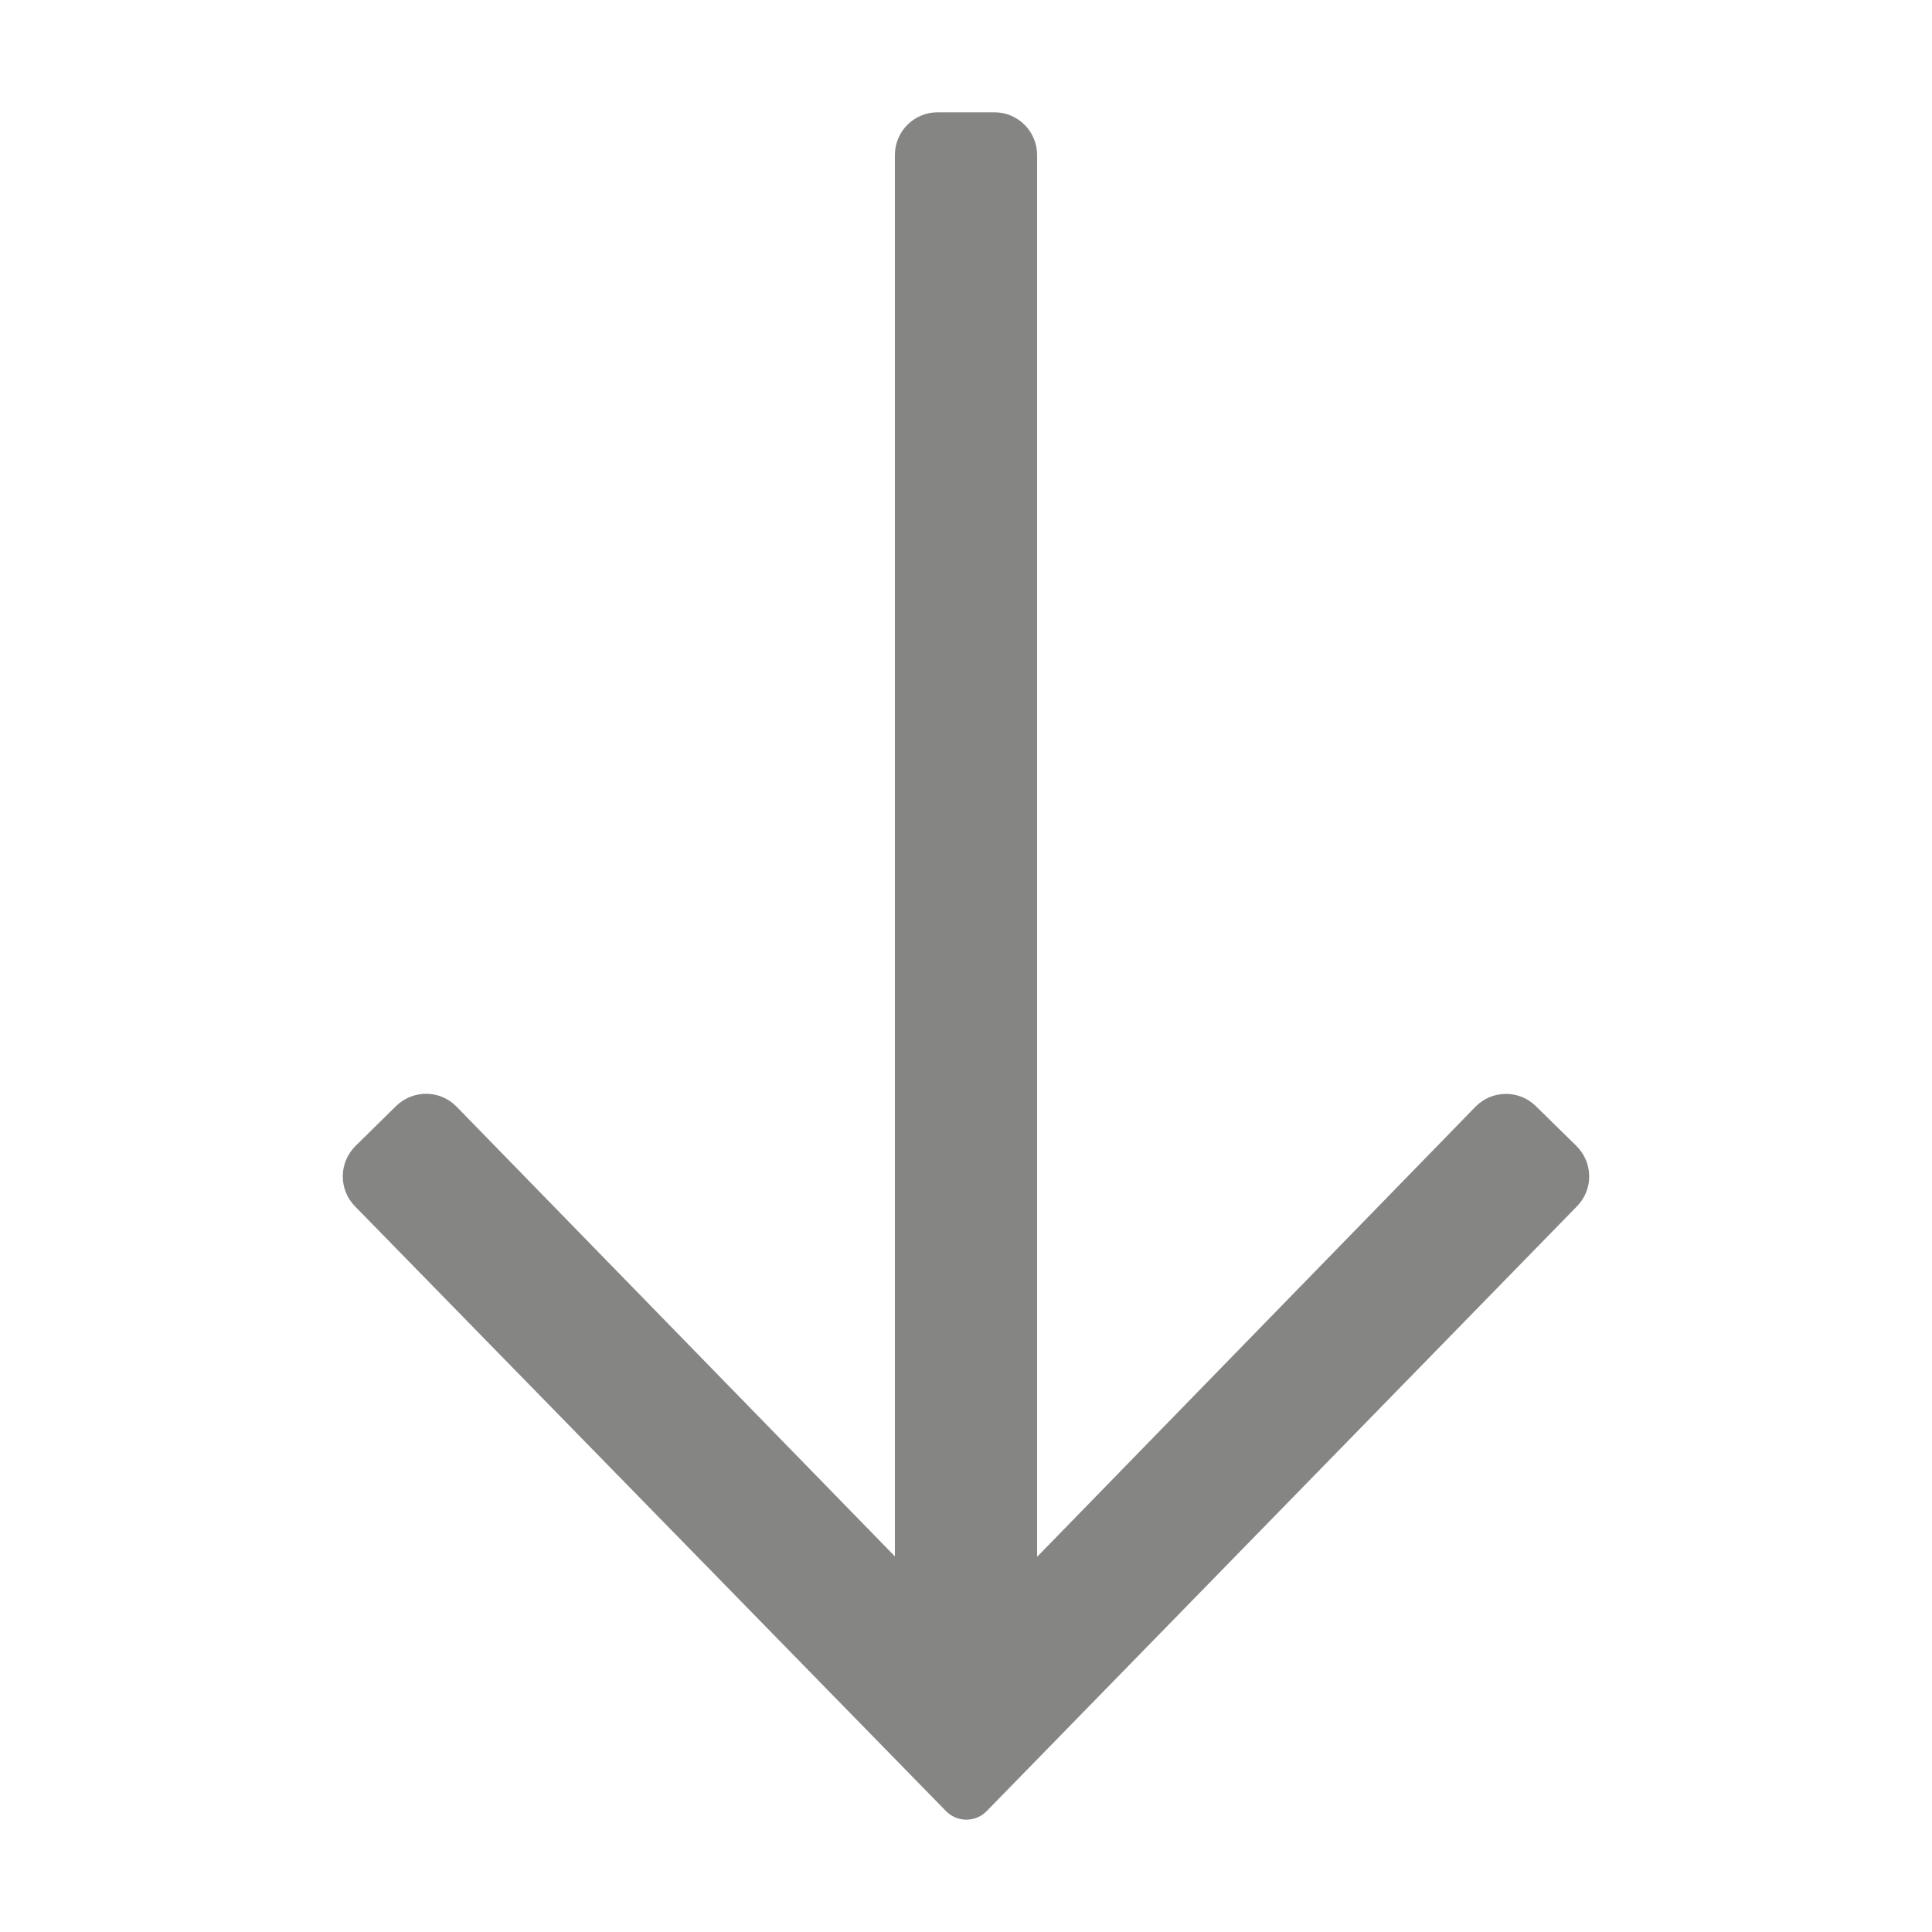 <?xml version="1.0" encoding="utf-8"?>
<!-- Generator: Adobe Illustrator 16.0.0, SVG Export Plug-In . SVG Version: 6.00 Build 0)  -->
<!DOCTYPE svg PUBLIC "-//W3C//DTD SVG 1.1//EN" "http://www.w3.org/Graphics/SVG/1.1/DTD/svg11.dtd">
<svg version="1.1" id="Capa_1" xmlns="http://www.w3.org/2000/svg" xmlns:xlink="http://www.w3.org/1999/xlink" x="0px" y="0px"
	 width="31px" height="31px" viewBox="0 0 31 31" enable-background="new 0 0 31 31" xml:space="preserve">
<path fill="#858584" d="M24.644,17.749c-0.271-0.266-0.703-0.262-0.969,0.009l-7.034,7.222V2.487c0-0.378-0.307-0.685-0.684-0.685
	h-0.914c-0.377,0-0.684,0.307-0.684,0.685v22.486l-7.036-7.219c-0.266-0.27-0.698-0.271-0.969-0.006l-0.65,0.64
	c-0.269,0.267-0.273,0.698-0.007,0.969l9.483,9.704c0.179,0.182,0.474,0.182,0.651,0l9.471-9.704
	c0.267-0.271,0.262-0.702-0.007-0.969L24.644,17.749z"/>
</svg>

